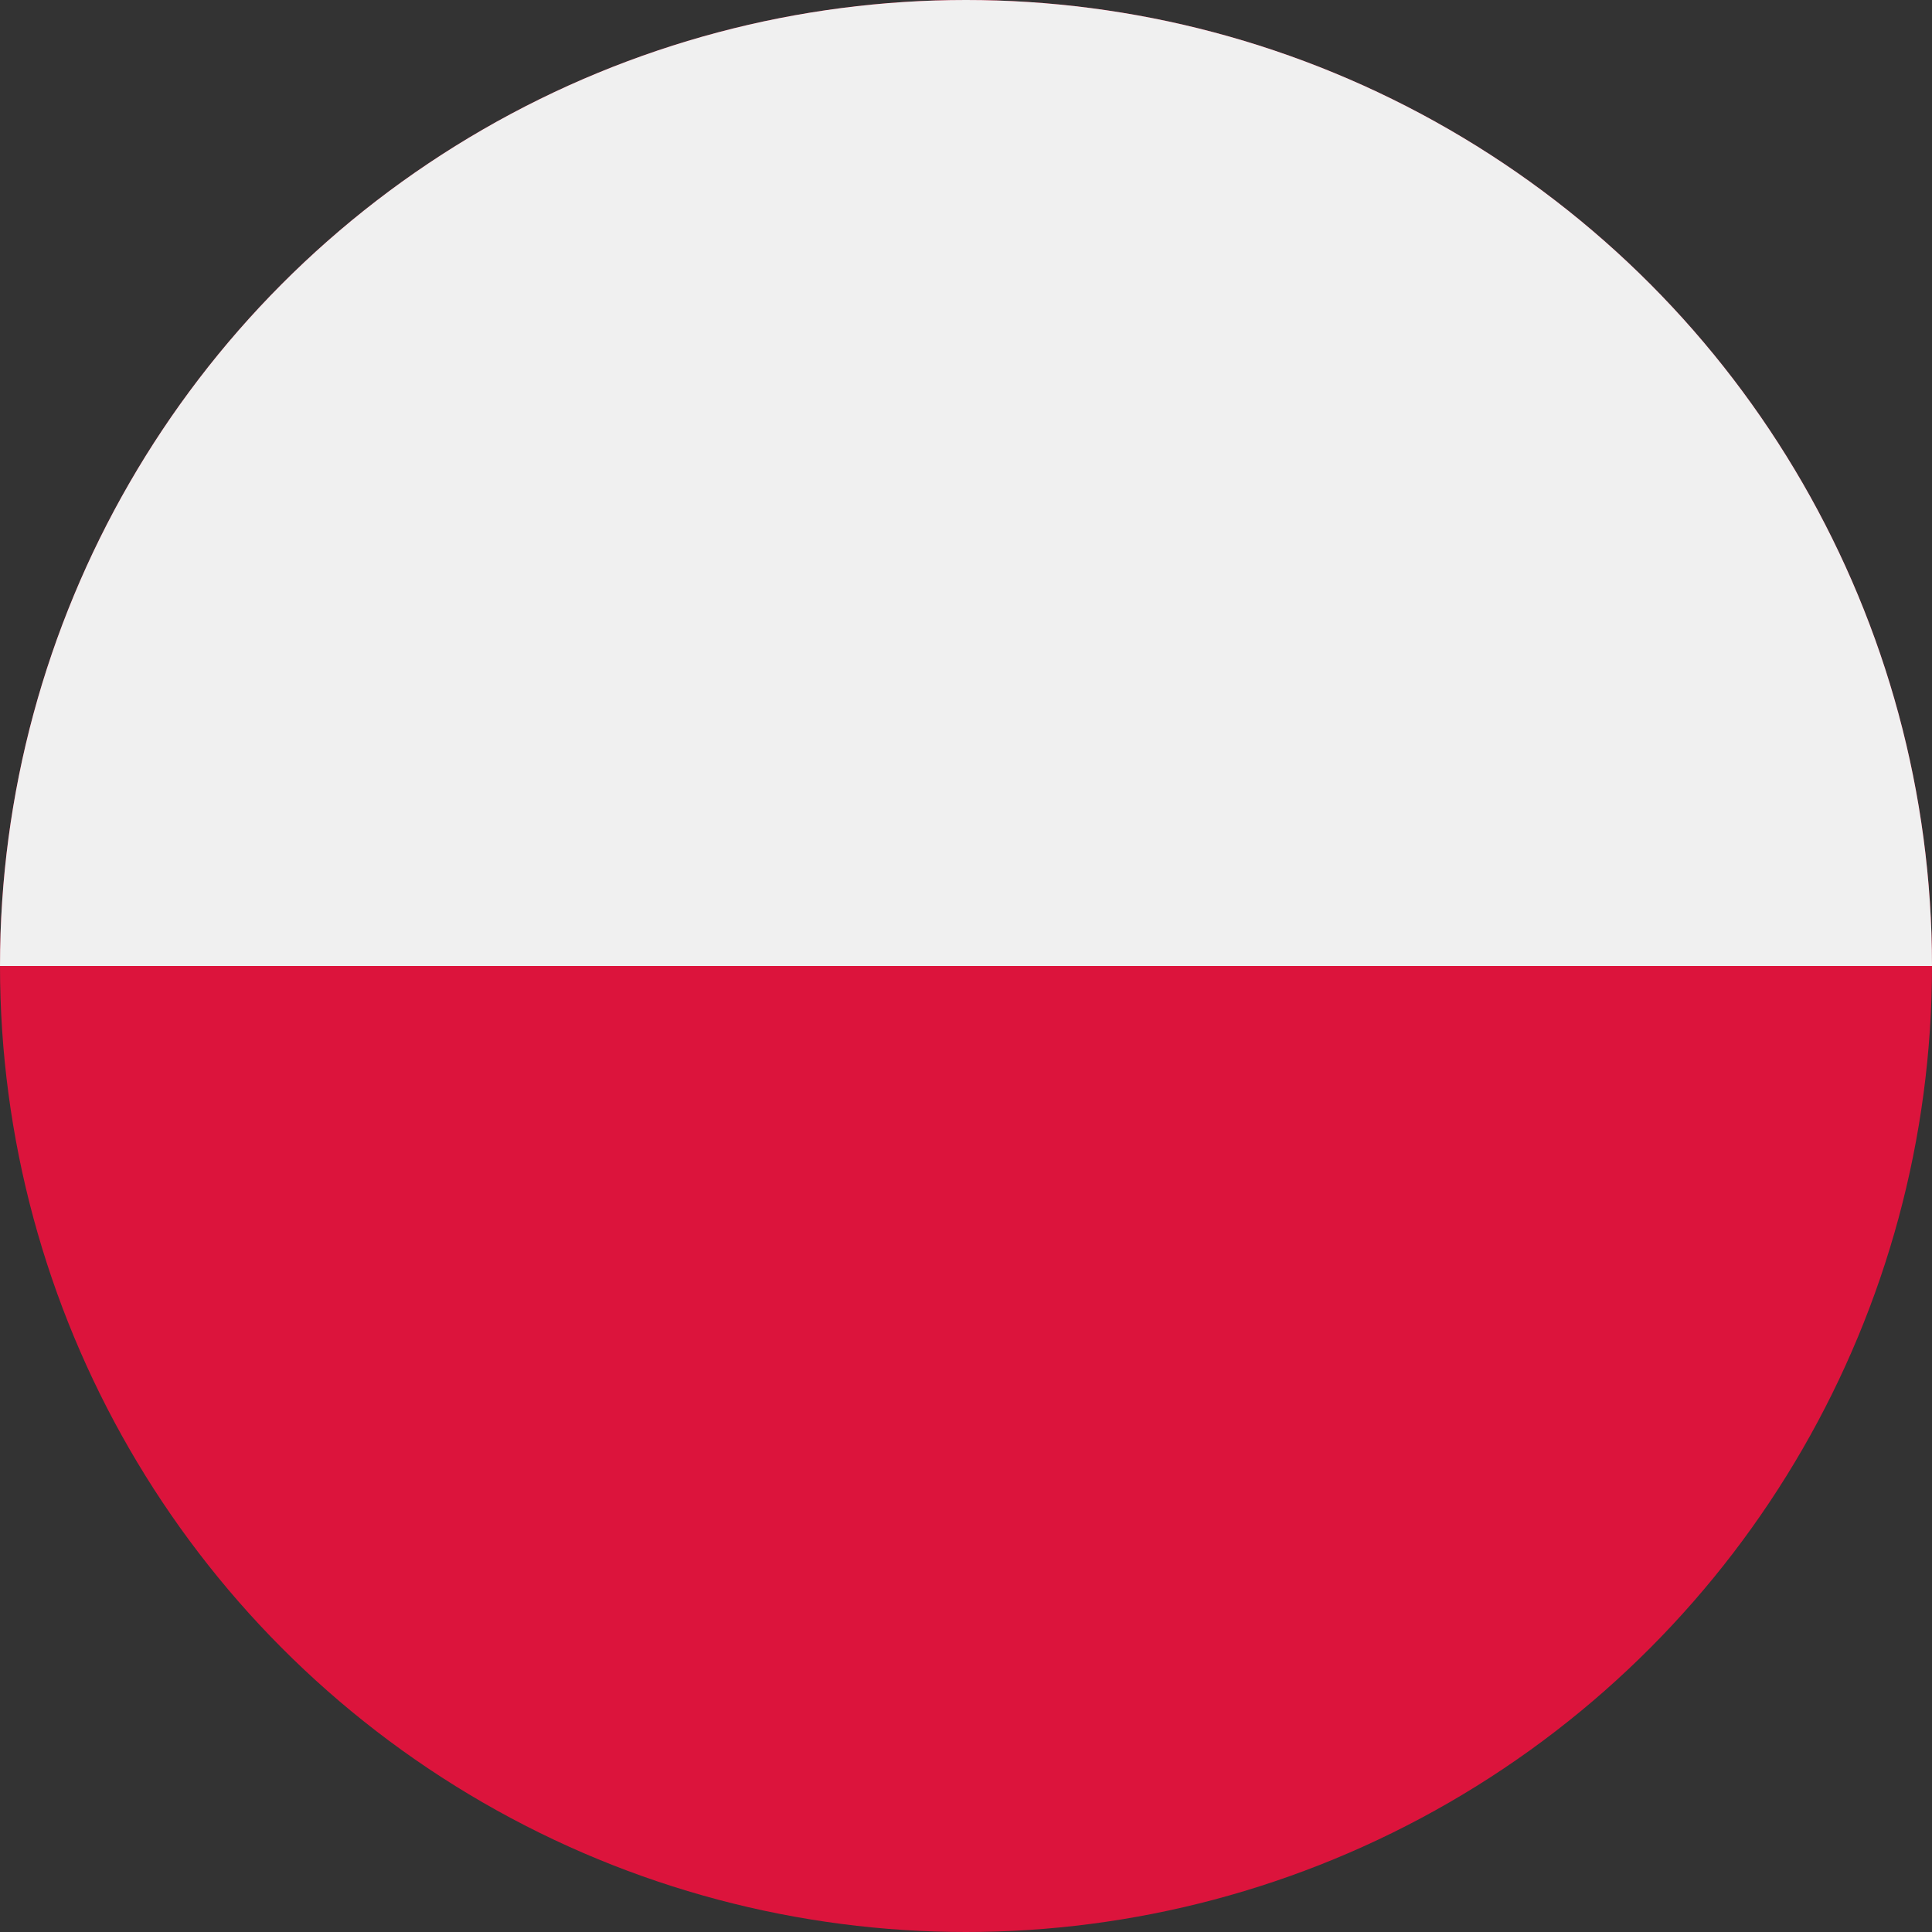 <?xml version="1.0" encoding="UTF-8"?> <svg xmlns="http://www.w3.org/2000/svg" xmlns:xlink="http://www.w3.org/1999/xlink" width="38" height="38" viewBox="0 0 38 38"><rect x="0" y="0" width="38" height="38" fill="#333333" stroke="none"/><defs><clipPath id="clip-path"><circle id="Ellipse_2" data-name="Ellipse 2" cx="19" cy="19" r="19" fill="#fff" stroke="#707070" stroke-width="1"></circle></clipPath><clipPath id="clip-polnisch"><rect width="38" height="38"></rect></clipPath></defs><g id="polnisch" clip-path="url(#clip-polnisch)"><rect width="38" height="38" fill="rgba(255,255,255,0)"></rect><g id="Gruppe_maskieren_2" data-name="Gruppe maskieren 2" clip-path="url(#clip-path)"><g id="Flag_of_Poland" transform="translate(-11)"><rect id="Rechteck_1" data-name="Rechteck 1" width="61" height="38" fill="#dc143c"></rect><path id="Pfad_656" data-name="Pfad 656" d="M0,0H60.8V19H0Z" fill="#f0f0f0"></path></g></g></g></svg> 